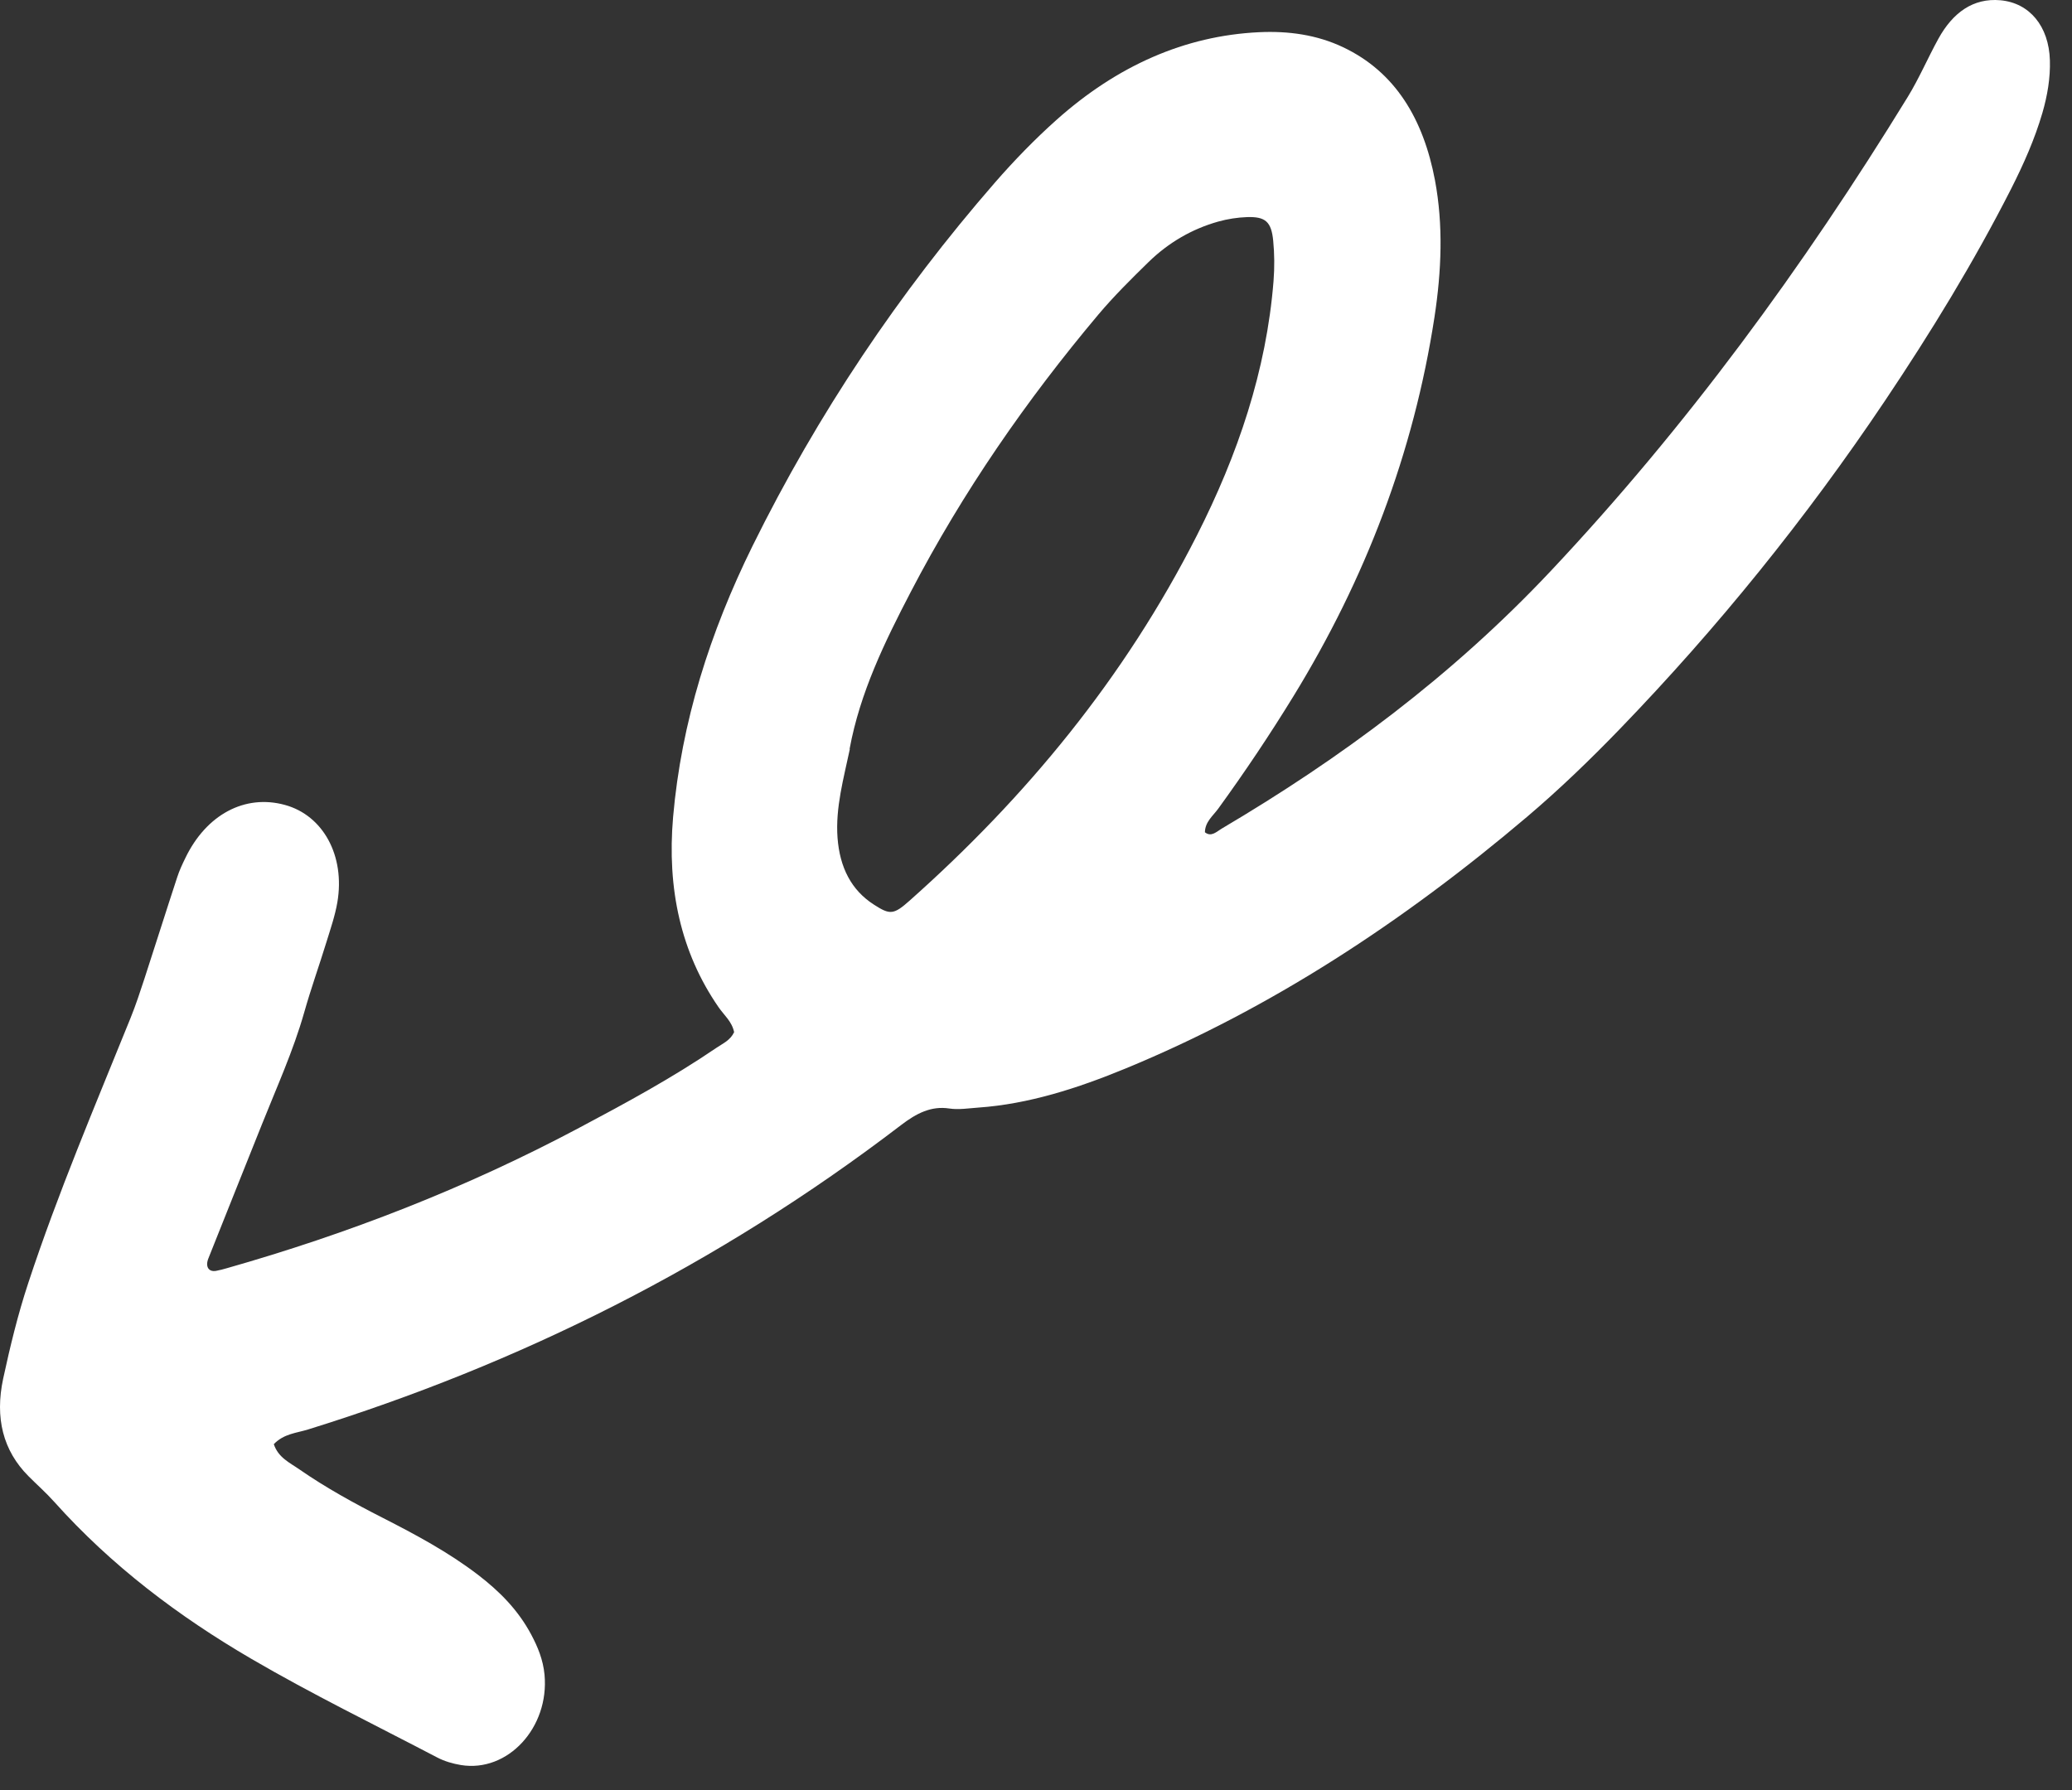 <?xml version="1.0" encoding="UTF-8"?> <svg xmlns="http://www.w3.org/2000/svg" width="81" height="70" viewBox="0 0 81 70" fill="none"><rect x="0" y="0" width="81" height="70" fill="#333333" stroke="none"/><path d="M47.105 32.541C47.355 32.739 47.564 32.511 47.756 32.399C52.4 29.657 56.749 26.44 60.617 22.331C65.908 16.707 70.481 10.468 74.579 3.79C75.025 3.062 75.365 2.263 75.777 1.514C76.345 0.486 77.141 -0.084 78.201 0.01C79.341 0.114 80.097 1.024 80.136 2.36C80.156 3.046 80.04 3.732 79.844 4.41C79.541 5.447 79.105 6.425 78.618 7.387C77.155 10.263 75.48 12.998 73.695 15.659C70.594 20.281 67.131 24.558 63.332 28.493C62.166 29.701 60.958 30.865 59.696 31.936C54.842 36.052 49.654 39.446 44.007 41.773C42.123 42.55 40.211 43.166 38.242 43.304C37.864 43.331 37.471 43.395 37.108 43.339C36.404 43.232 35.826 43.526 35.223 43.989C28.023 49.495 20.254 53.338 12.044 55.888C11.594 56.029 11.097 56.051 10.704 56.463C10.881 56.993 11.326 57.185 11.702 57.448C12.741 58.168 13.843 58.773 14.964 59.344C16.25 60.001 17.523 60.681 18.683 61.568C19.512 62.204 20.247 62.932 20.767 63.908C21.022 64.387 21.232 64.891 21.287 65.477C21.479 67.539 19.853 69.309 18.018 69.008C17.699 68.955 17.376 68.861 17.091 68.712C14.657 67.438 12.187 66.234 9.813 64.848C6.99 63.198 4.365 61.226 2.117 58.714C1.798 58.358 1.443 58.046 1.109 57.71C0.12 56.715 -0.205 55.438 0.124 53.901C0.396 52.645 0.696 51.4 1.103 50.168C2.264 46.641 3.719 43.226 5.108 39.79C5.309 39.292 5.477 38.781 5.643 38.274C6.076 36.946 6.495 35.612 6.93 34.289C7.012 34.035 7.128 33.789 7.246 33.546C8.064 31.846 9.575 31.04 11.14 31.471C12.632 31.88 13.497 33.456 13.189 35.273C13.1 35.796 12.923 36.309 12.765 36.821C12.481 37.745 12.153 38.658 11.891 39.587C11.463 41.091 10.815 42.514 10.239 43.96C9.543 45.709 8.839 47.452 8.145 49.203C8.016 49.528 8.162 49.739 8.448 49.687C8.591 49.661 8.73 49.623 8.87 49.583C13.578 48.244 18.18 46.468 22.64 44.095C24.462 43.127 26.277 42.146 28.013 40.963C28.262 40.794 28.548 40.675 28.699 40.355C28.613 39.934 28.304 39.691 28.087 39.374C26.615 37.242 26.071 34.745 26.313 31.944C26.637 28.229 27.757 24.717 29.415 21.353C31.977 16.162 35.153 11.441 38.881 7.154C39.642 6.279 40.45 5.447 41.302 4.686C43.669 2.575 46.312 1.397 49.221 1.259C50.37 1.205 51.484 1.36 52.507 1.847C54.55 2.816 55.645 4.657 56.097 7.048C56.423 8.788 56.355 10.578 56.079 12.389C55.264 17.711 53.377 22.636 50.561 27.226C49.637 28.732 48.657 30.193 47.626 31.614C47.42 31.898 47.111 32.128 47.103 32.54L47.105 32.541ZM33.223 29.283C32.981 30.432 32.656 31.577 32.741 32.75C32.828 33.916 33.278 34.801 34.166 35.37C34.788 35.769 34.93 35.775 35.565 35.207C40.086 31.188 43.951 26.53 46.79 20.933C48.383 17.792 49.509 14.494 49.786 10.985C49.827 10.46 49.823 9.927 49.773 9.412C49.701 8.668 49.469 8.465 48.751 8.488C48.377 8.501 47.991 8.56 47.617 8.665C46.615 8.948 45.692 9.471 44.892 10.253C44.219 10.911 43.546 11.577 42.934 12.303C40.135 15.634 37.646 19.219 35.603 23.144C34.585 25.099 33.619 27.082 33.213 29.282L33.223 29.283Z" fill="white"></path></svg> 
